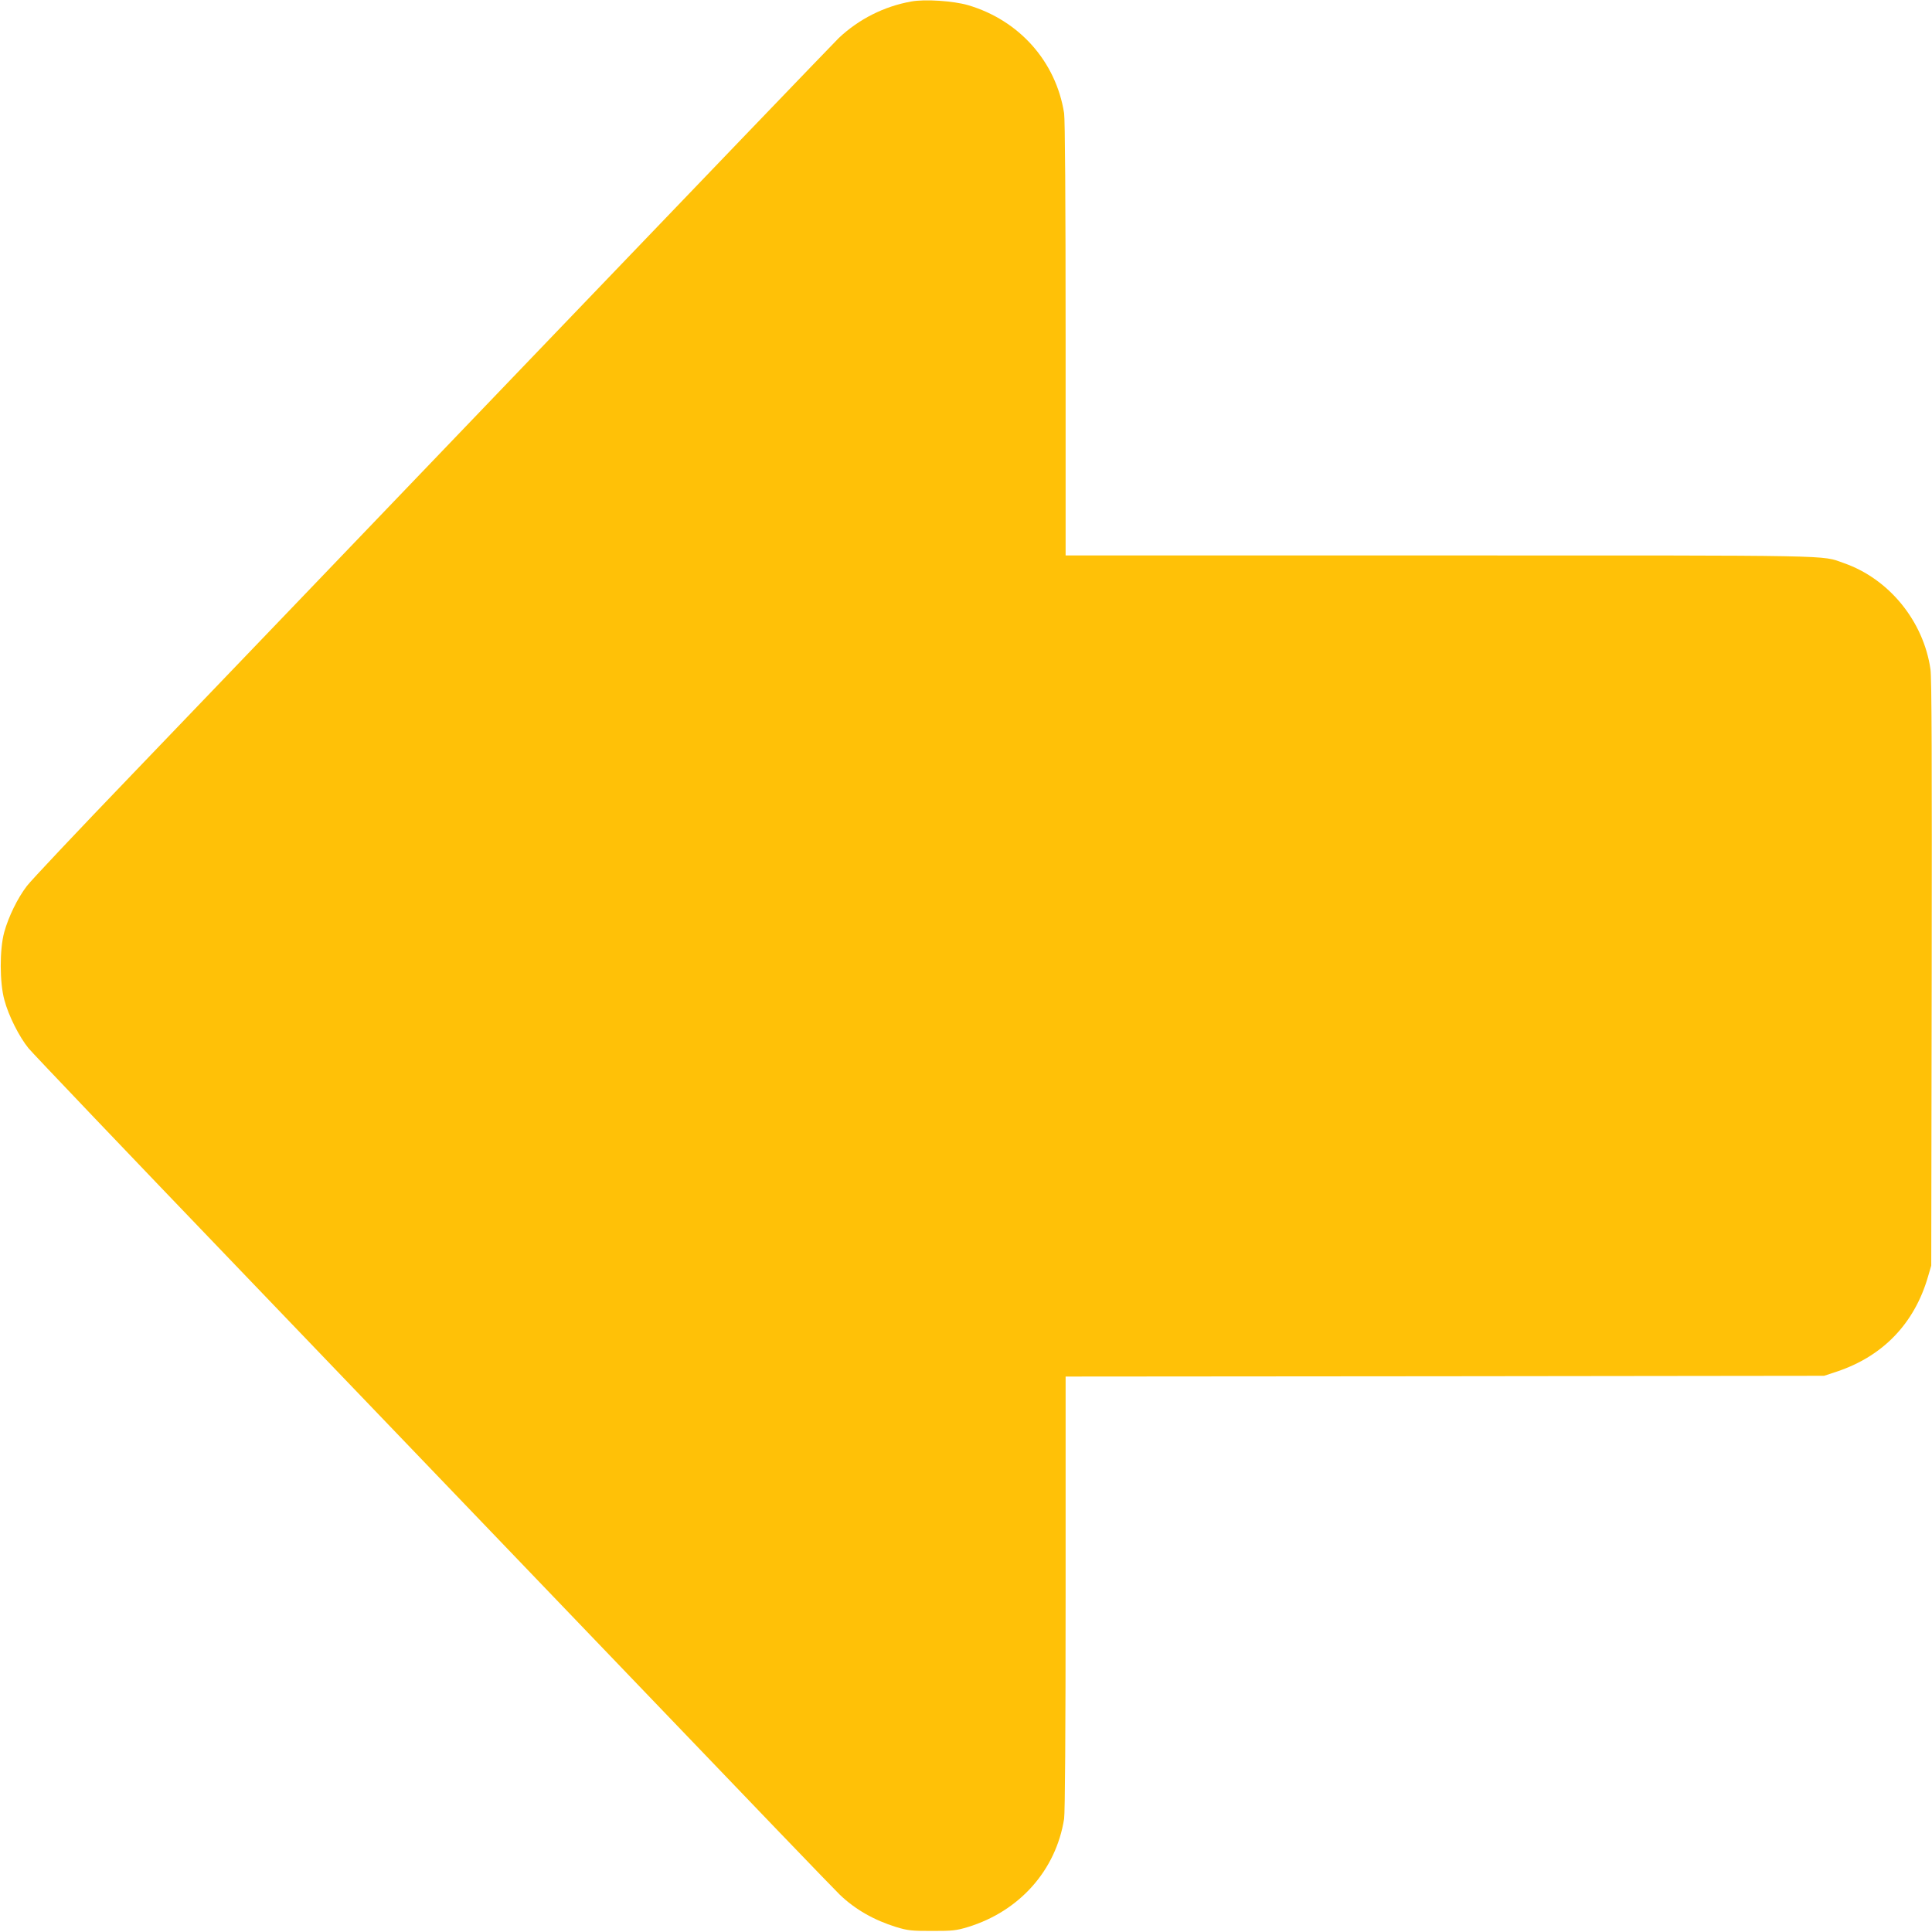<?xml version="1.0" standalone="no"?>
<!DOCTYPE svg PUBLIC "-//W3C//DTD SVG 20010904//EN"
 "http://www.w3.org/TR/2001/REC-SVG-20010904/DTD/svg10.dtd">
<svg version="1.0" xmlns="http://www.w3.org/2000/svg"
 width="1280pt" height="1280pt" viewBox="0 0 1280 1280"
 preserveAspectRatio="xMidYMid meet">
<g transform="translate(0,1280) scale(0.1,-0.1)"
fill="#ffc107" stroke="none">
<path d="M6037 12790 c-180 -32 -347 -117 -479 -241 -31 -30 -953 -990 -2050
-2134 -1096 -1144 -2283 -2381 -2637 -2750 -354 -368 -666 -699 -693 -735 -62
-81 -121 -202 -150 -306 -31 -113 -31 -334 1 -449 27 -103 98 -244 160 -320
27 -33 660 -697 1407 -1475 747 -778 1934 -2016 2638 -2750 703 -734 1302
-1357 1330 -1383 102 -98 228 -169 373 -214 79 -24 104 -26 238 -26 134 0 159
2 238 26 342 105 583 376 637 717 6 42 10 568 10 1497 l0 1433 2513 2 2512 3
85 28 c305 102 513 318 603 627 l22 75 3 1935 c2 1402 0 1957 -8 2015 -46 320
-275 601 -576 705 -150 53 -7 50 -2675 50 l-2479 0 0 1433 c0 929 -4 1455 -10
1497 -54 342 -297 616 -637 716 -97 28 -286 41 -376 24z"/>
</g>
</svg>
